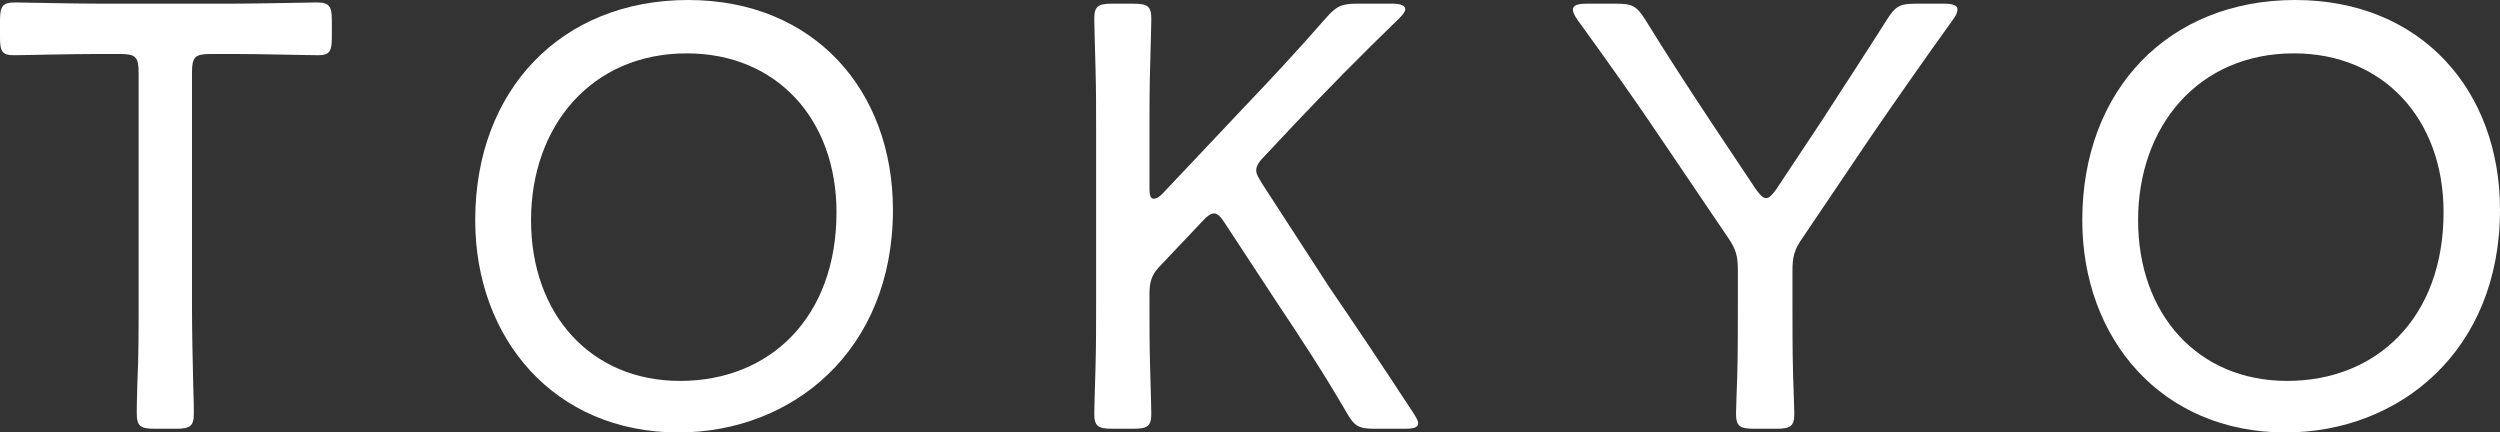 <?xml version="1.0" encoding="UTF-8"?>
<svg id="_レイヤー_2" data-name="レイヤー 2" xmlns="http://www.w3.org/2000/svg" width="163.03" height="28.2" viewBox="0 0 163.03 28.2">
  <rect x="0" y="0" width="163.03" height="28.2" fill="#333333" stroke="none"/>
  <defs>
    <style>
      .cls-1 {
        fill: #fff;
      }
    </style>
  </defs>
  <g id="_レイヤー_5" data-name="レイヤー 5">
    <g>
      <path class="cls-1" d="m12.52,19.96c0,1.44.04,3.56.08,5.12.04.96.04,1.68.04,1.88,0,.84-.24,1-1.2,1h-1.32c-.96,0-1.2-.16-1.2-1,0-.2,0-1,.04-2.04.08-1.52.08-3.56.08-4.96V4.72c0-1-.2-1.2-1.2-1.2h-1.44c-1.84,0-4.72.08-5.52.08-.72,0-.88-.24-.88-1.16v-1.08C0,.4.16.16,1,.16c.52,0,3.72.08,5.6.08h8.4c1.88,0,5.12-.08,5.64-.08.84,0,1,.24,1,1.2v1.08c0,.92-.16,1.16-.88,1.16-.8,0-3.72-.08-5.52-.08h-1.52c-1,0-1.2.2-1.2,1.2v15.24Z"/>
      <path class="cls-1" d="m58.23,13.68c0,9.2-6.56,14.52-14,14.52-8.08,0-13.24-6.12-13.24-13.84,0-8.52,5.64-14.36,13.88-14.36s13.36,5.92,13.36,13.68Zm-23.6.68c0,6.12,3.88,10.48,9.72,10.48s10.2-4.12,10.2-11c0-6.08-3.92-10.36-9.76-10.36-6.24,0-10.16,4.76-10.16,10.88Z"/>
      <path class="cls-1" d="m74.96,19.96c0,1.12,0,2.64.04,3.96.04,1.4.08,2.76.08,3.04,0,.84-.24,1-1.2,1h-1.32c-.96,0-1.2-.16-1.2-1,0-.28.04-1.6.08-2.96s.04-2.92.04-4.04v-11.72c0-1.08,0-2.52-.04-3.84-.04-1.56-.08-2.88-.08-3.16,0-.84.24-1,1.2-1h1.32c.96,0,1.2.16,1.2,1,0,.28-.04,1.72-.08,3.2-.04,1.28-.04,2.72-.04,3.8v4.08c0,.44.08.64.28.64.16,0,.32-.08.56-.32l5.36-5.68c1.72-1.8,3.4-3.6,5.32-5.8.68-.76,1-.92,2.04-.92h2.28c.52,0,.84.12.84.36,0,.16-.12.32-.4.6-2.68,2.6-4.72,4.68-6.84,6.92l-1.88,2c-.4.4-.6.68-.6,1,0,.24.16.48.4.88l4.36,6.72c1.72,2.52,3.36,4.96,5.48,8.2.2.32.32.52.32.68,0,.28-.28.36-.88.36h-1.96c-1.04,0-1.32-.16-1.84-1.08-1.56-2.68-3.04-4.92-4.56-7.2l-3.36-5.12c-.28-.44-.48-.64-.72-.64-.2,0-.44.16-.76.52l-2.84,3c-.48.52-.6,1-.6,1.72v.8Z"/>
      <path class="cls-1" d="m116.89,19.96c0,1.24,0,3,.04,4.44.04,1.28.08,2.32.08,2.56,0,.84-.24,1-1.2,1h-1.4c-.96,0-1.2-.16-1.2-1,0-.24.04-1.24.08-2.48.04-1.48.04-3.24.04-4.52v-2.32c0-.96-.12-1.4-.68-2.2l-4.36-6.44c-1.64-2.44-3.4-4.92-5.4-7.68-.2-.28-.32-.52-.32-.68,0-.28.28-.4.88-.4h1.96c1.04,0,1.32.16,1.88,1.04,1.4,2.28,2.84,4.48,4.32,6.72l2.88,4.32c.28.4.48.6.68.6s.4-.2.68-.6l2.92-4.4c1.44-2.24,2.84-4.36,4.28-6.64.56-.88.84-1.04,1.88-1.04h1.84c.6,0,.88.12.88.36,0,.2-.08.4-.32.72-1.96,2.72-3.6,5.08-5.36,7.64l-4.4,6.52c-.56.8-.68,1.24-.68,2.2v2.28Z"/>
      <path class="cls-1" d="m163.03,13.68c0,9.2-6.56,14.52-14,14.52-8.08,0-13.24-6.12-13.24-13.84,0-8.52,5.64-14.36,13.88-14.36s13.36,5.92,13.36,13.68Zm-23.6.68c0,6.12,3.88,10.48,9.72,10.48s10.2-4.12,10.2-11c0-6.08-3.92-10.36-9.76-10.36-6.24,0-10.16,4.76-10.16,10.88Z"/>
    </g>
  </g>
</svg>